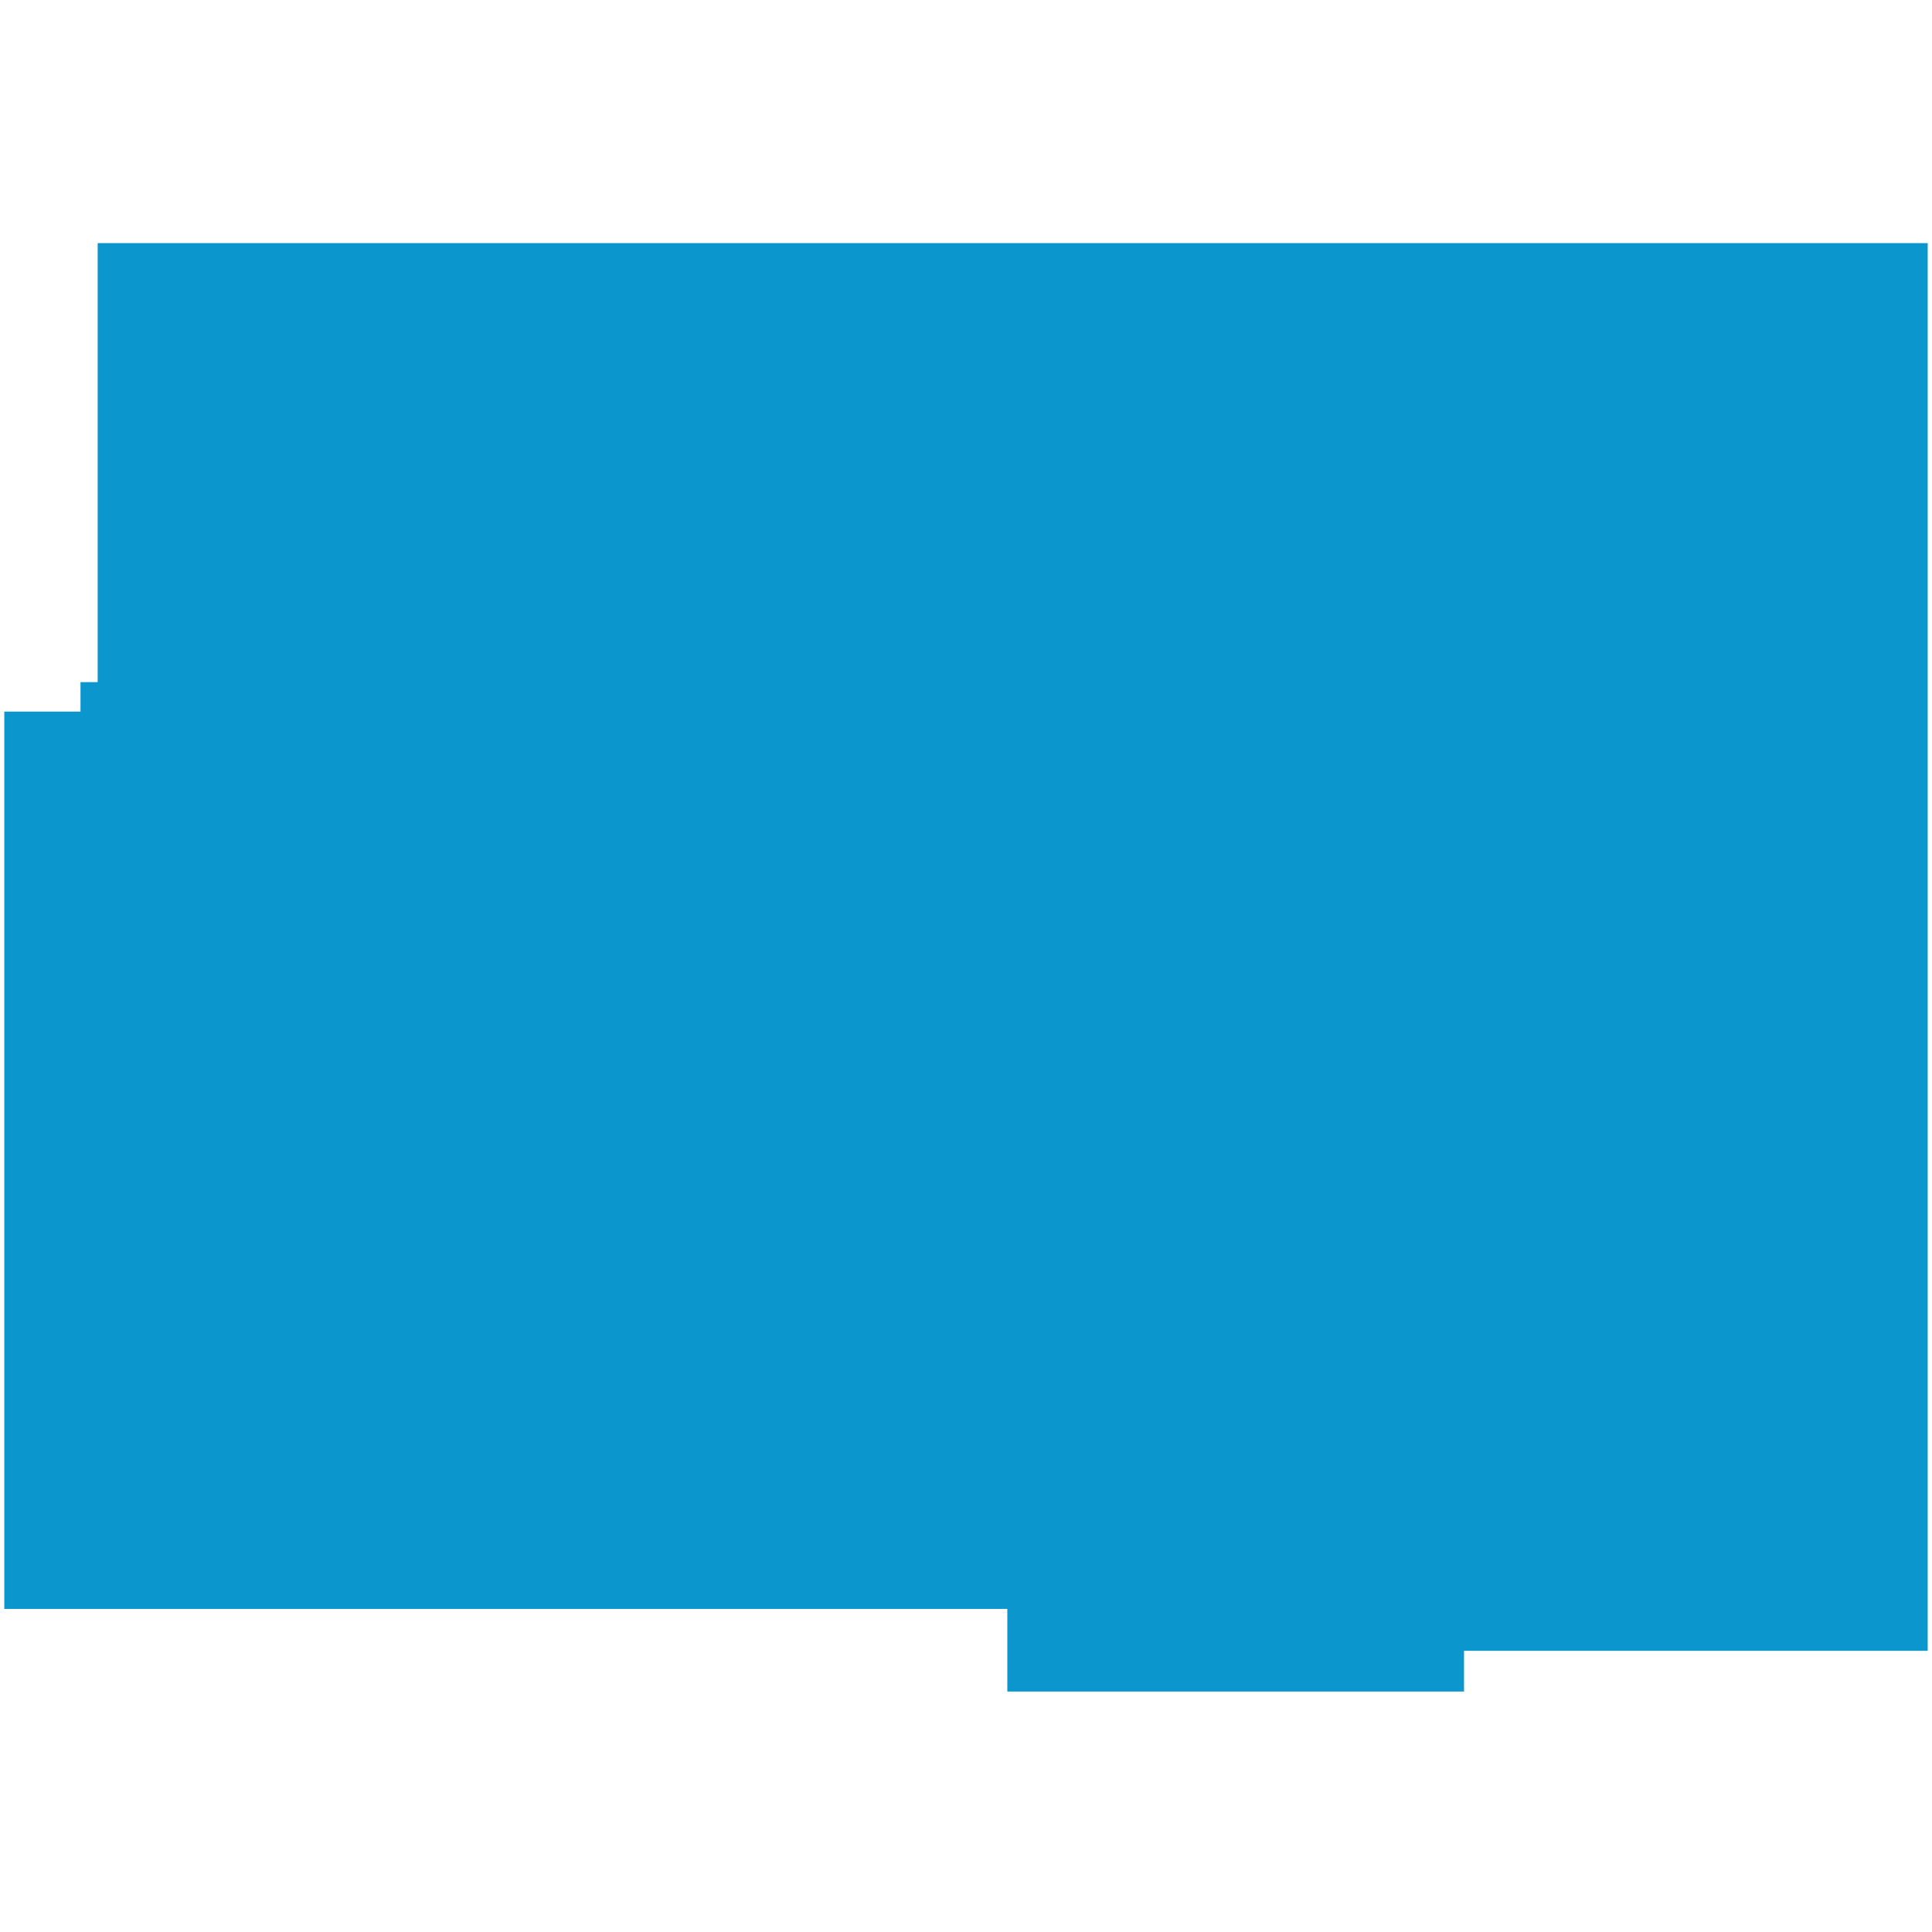 <?xml version="1.0" encoding="utf-8"?>
<!-- Generator: Adobe Illustrator 26.4.1, SVG Export Plug-In . SVG Version: 6.00 Build 0)  -->
<svg version="1.1" id="Layer_1" xmlns="http://www.w3.org/2000/svg" xmlns:xlink="http://www.w3.org/1999/xlink" x="0px" y="0px"
	 viewBox="0 0 360 360" style="enable-background:new 0 0 360 360;" xml:space="preserve">
<g>
	<path style="fill:#0B96CE;" d="M187.7,315.2v-15.4H0.8V132.6H15v-5.5h3.2V45.3h341v262.3h-86.4v7.6H187.7z"/>
</g>
</svg>
